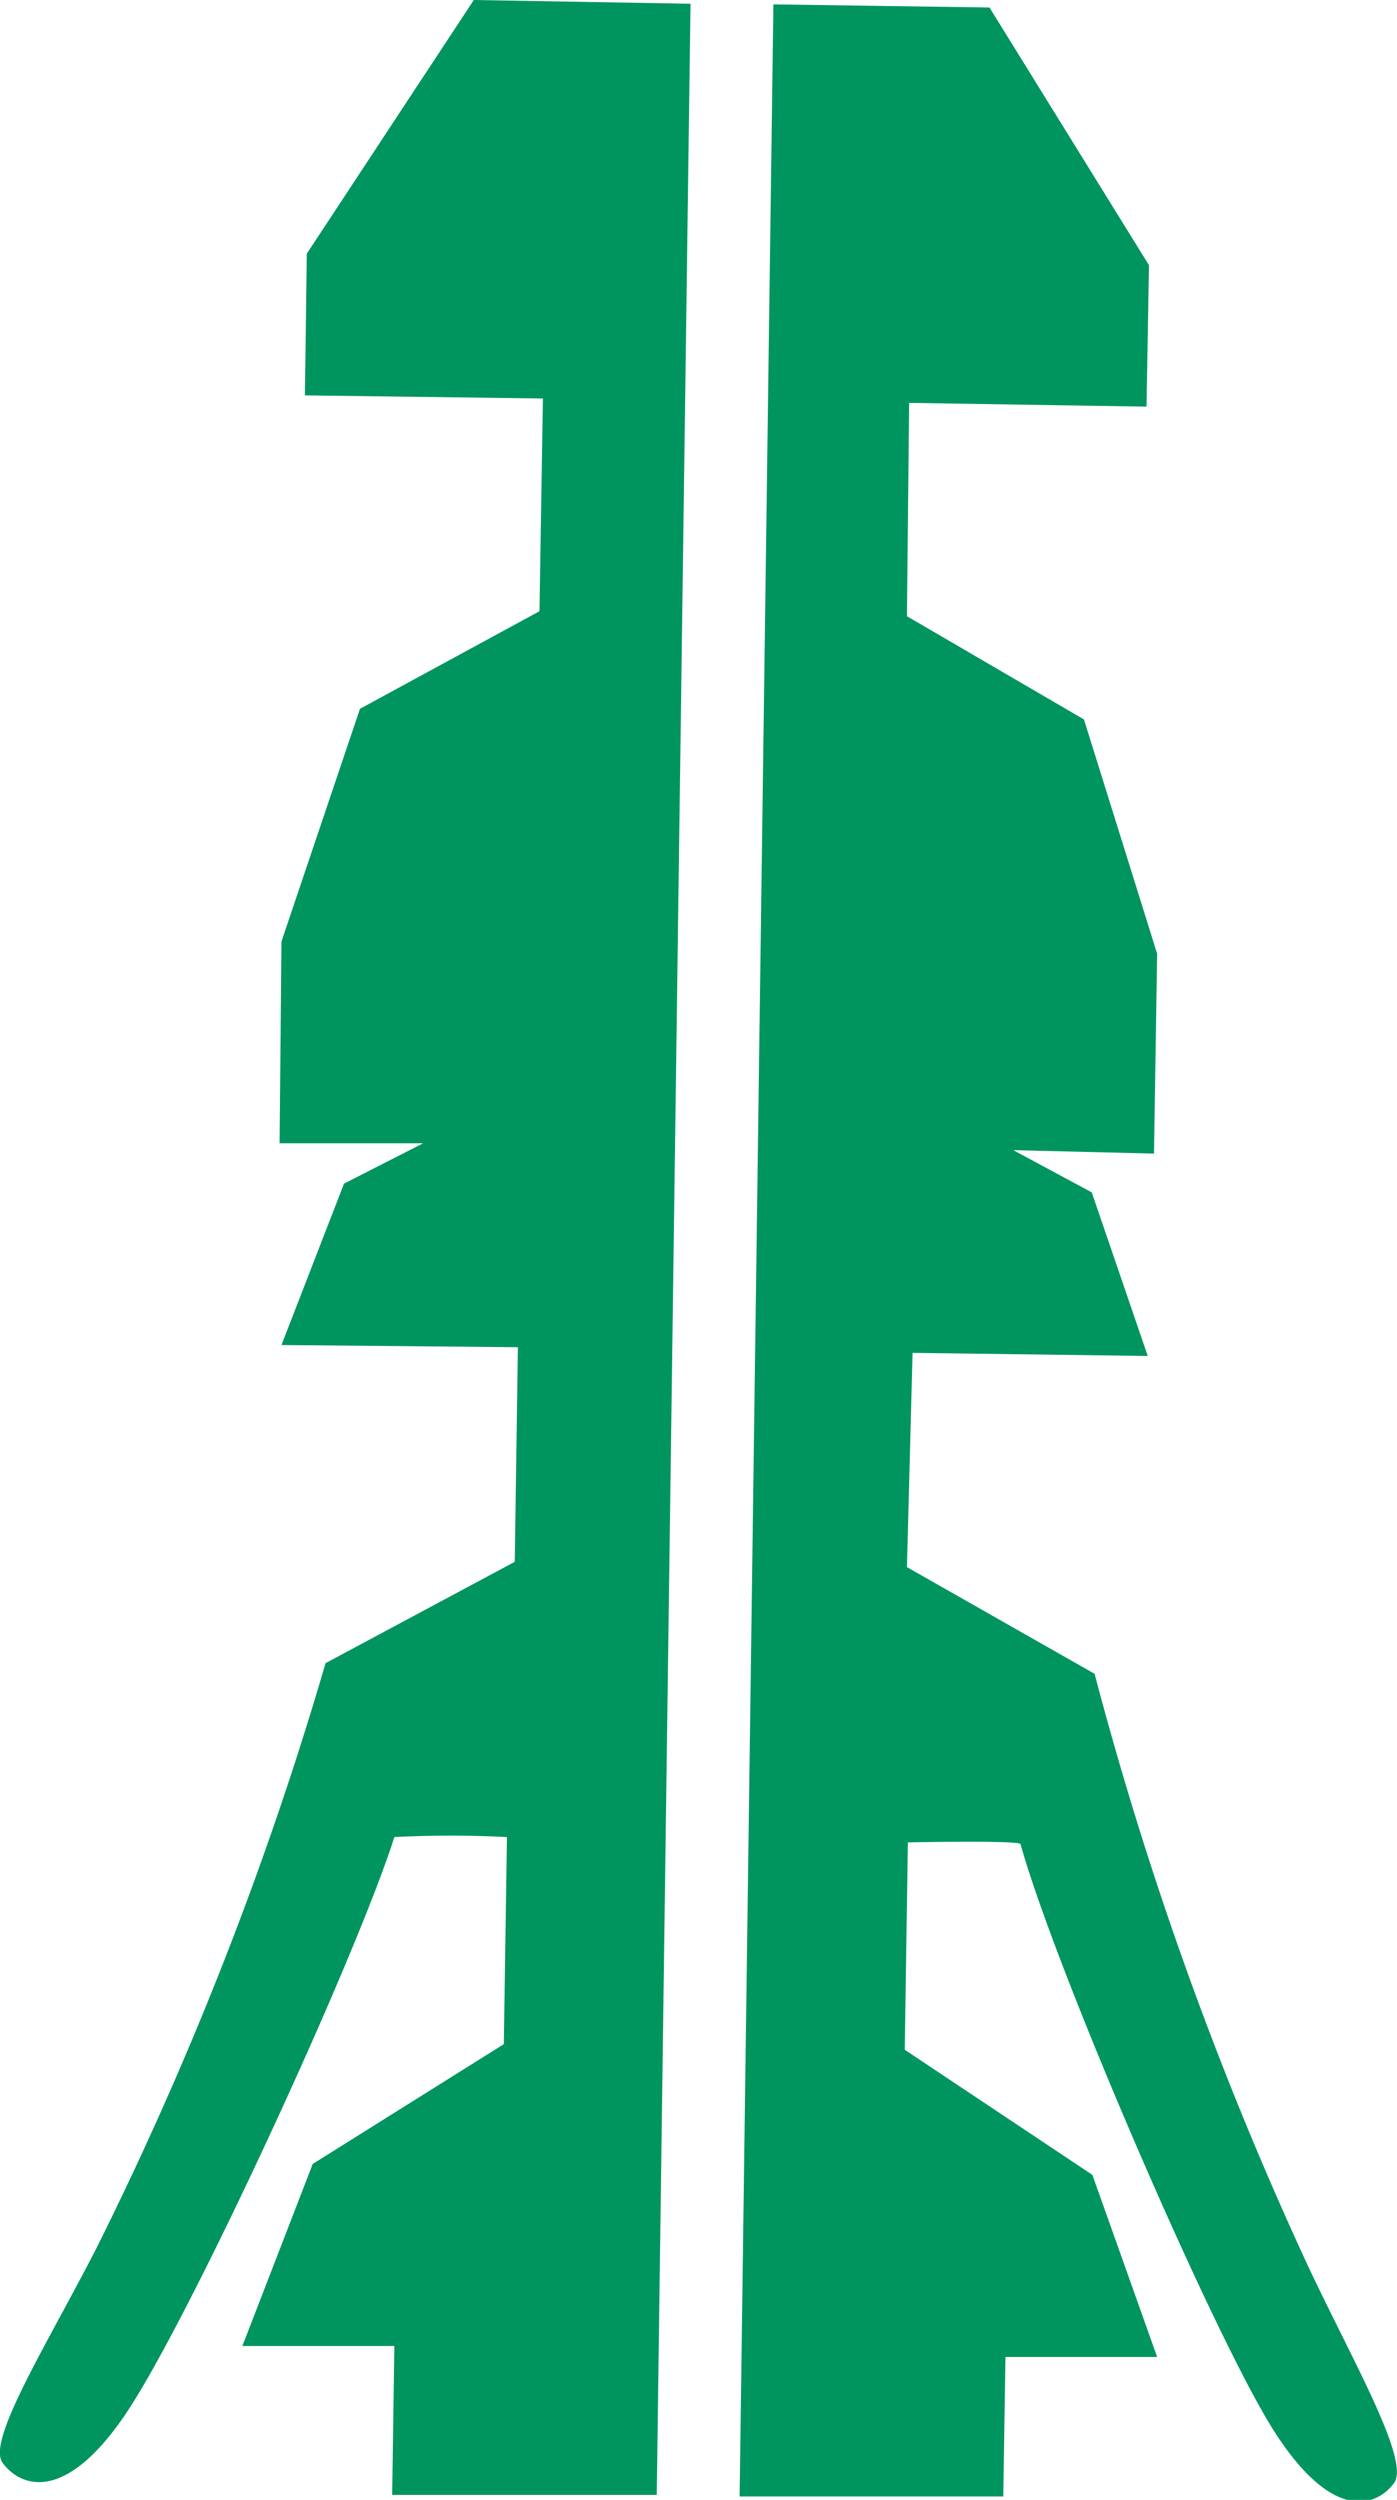 <svg id="Livello_1" data-name="Livello 1" xmlns="http://www.w3.org/2000/svg" width="44.67" height="79.92" viewBox="0 0 44.67 79.92"><path id="Tracciato_2718" data-name="Tracciato 2718" d="M40.72,77.69c-1.9-3-6.95-14.66-8.09-18.74-.12-.12-3.6-.05-3.6-.05l-.1,6.63,6,4L37,75.35l-4.85,0-.07,4.46H23.65L24.73.14l6.91.1,5.1,8.24L36.66,13l-7.59-.12L29,19.7,34.66,23,37,30.49l-.1,6.39-4.5-.11,2.51,1.35,1.79,5.23-7.52-.1L29,50.1,35,53.51A114.07,114.07,0,0,0,41.8,72.39c1.46,3.11,3.31,6.28,2.77,7S42.63,80.7,40.72,77.69Z" style="fill:#00955f"/><path id="Tracciato_2719" data-name="Tracciato 2719" d="M21,79.76H12.54L12.61,75,7.75,75,10,69.18l6.11-3.83.1-6.62a35.61,35.61,0,0,0-3.6,0C11.34,62.71,6,74.26,4,77.2S.59,79.44.08,78.73s1.43-3.79,3-6.85a112.42,112.42,0,0,0,7.33-18.71l6.05-3.24.1-6.86L9,43l2-5.16,2.53-1.29H8.94L9,30.1l2.51-7.44,5.74-3.12.11-6.8-7.61-.1.06-4.53L15.15,0l6.93.12Z" style="fill:#00955f"/></svg>
